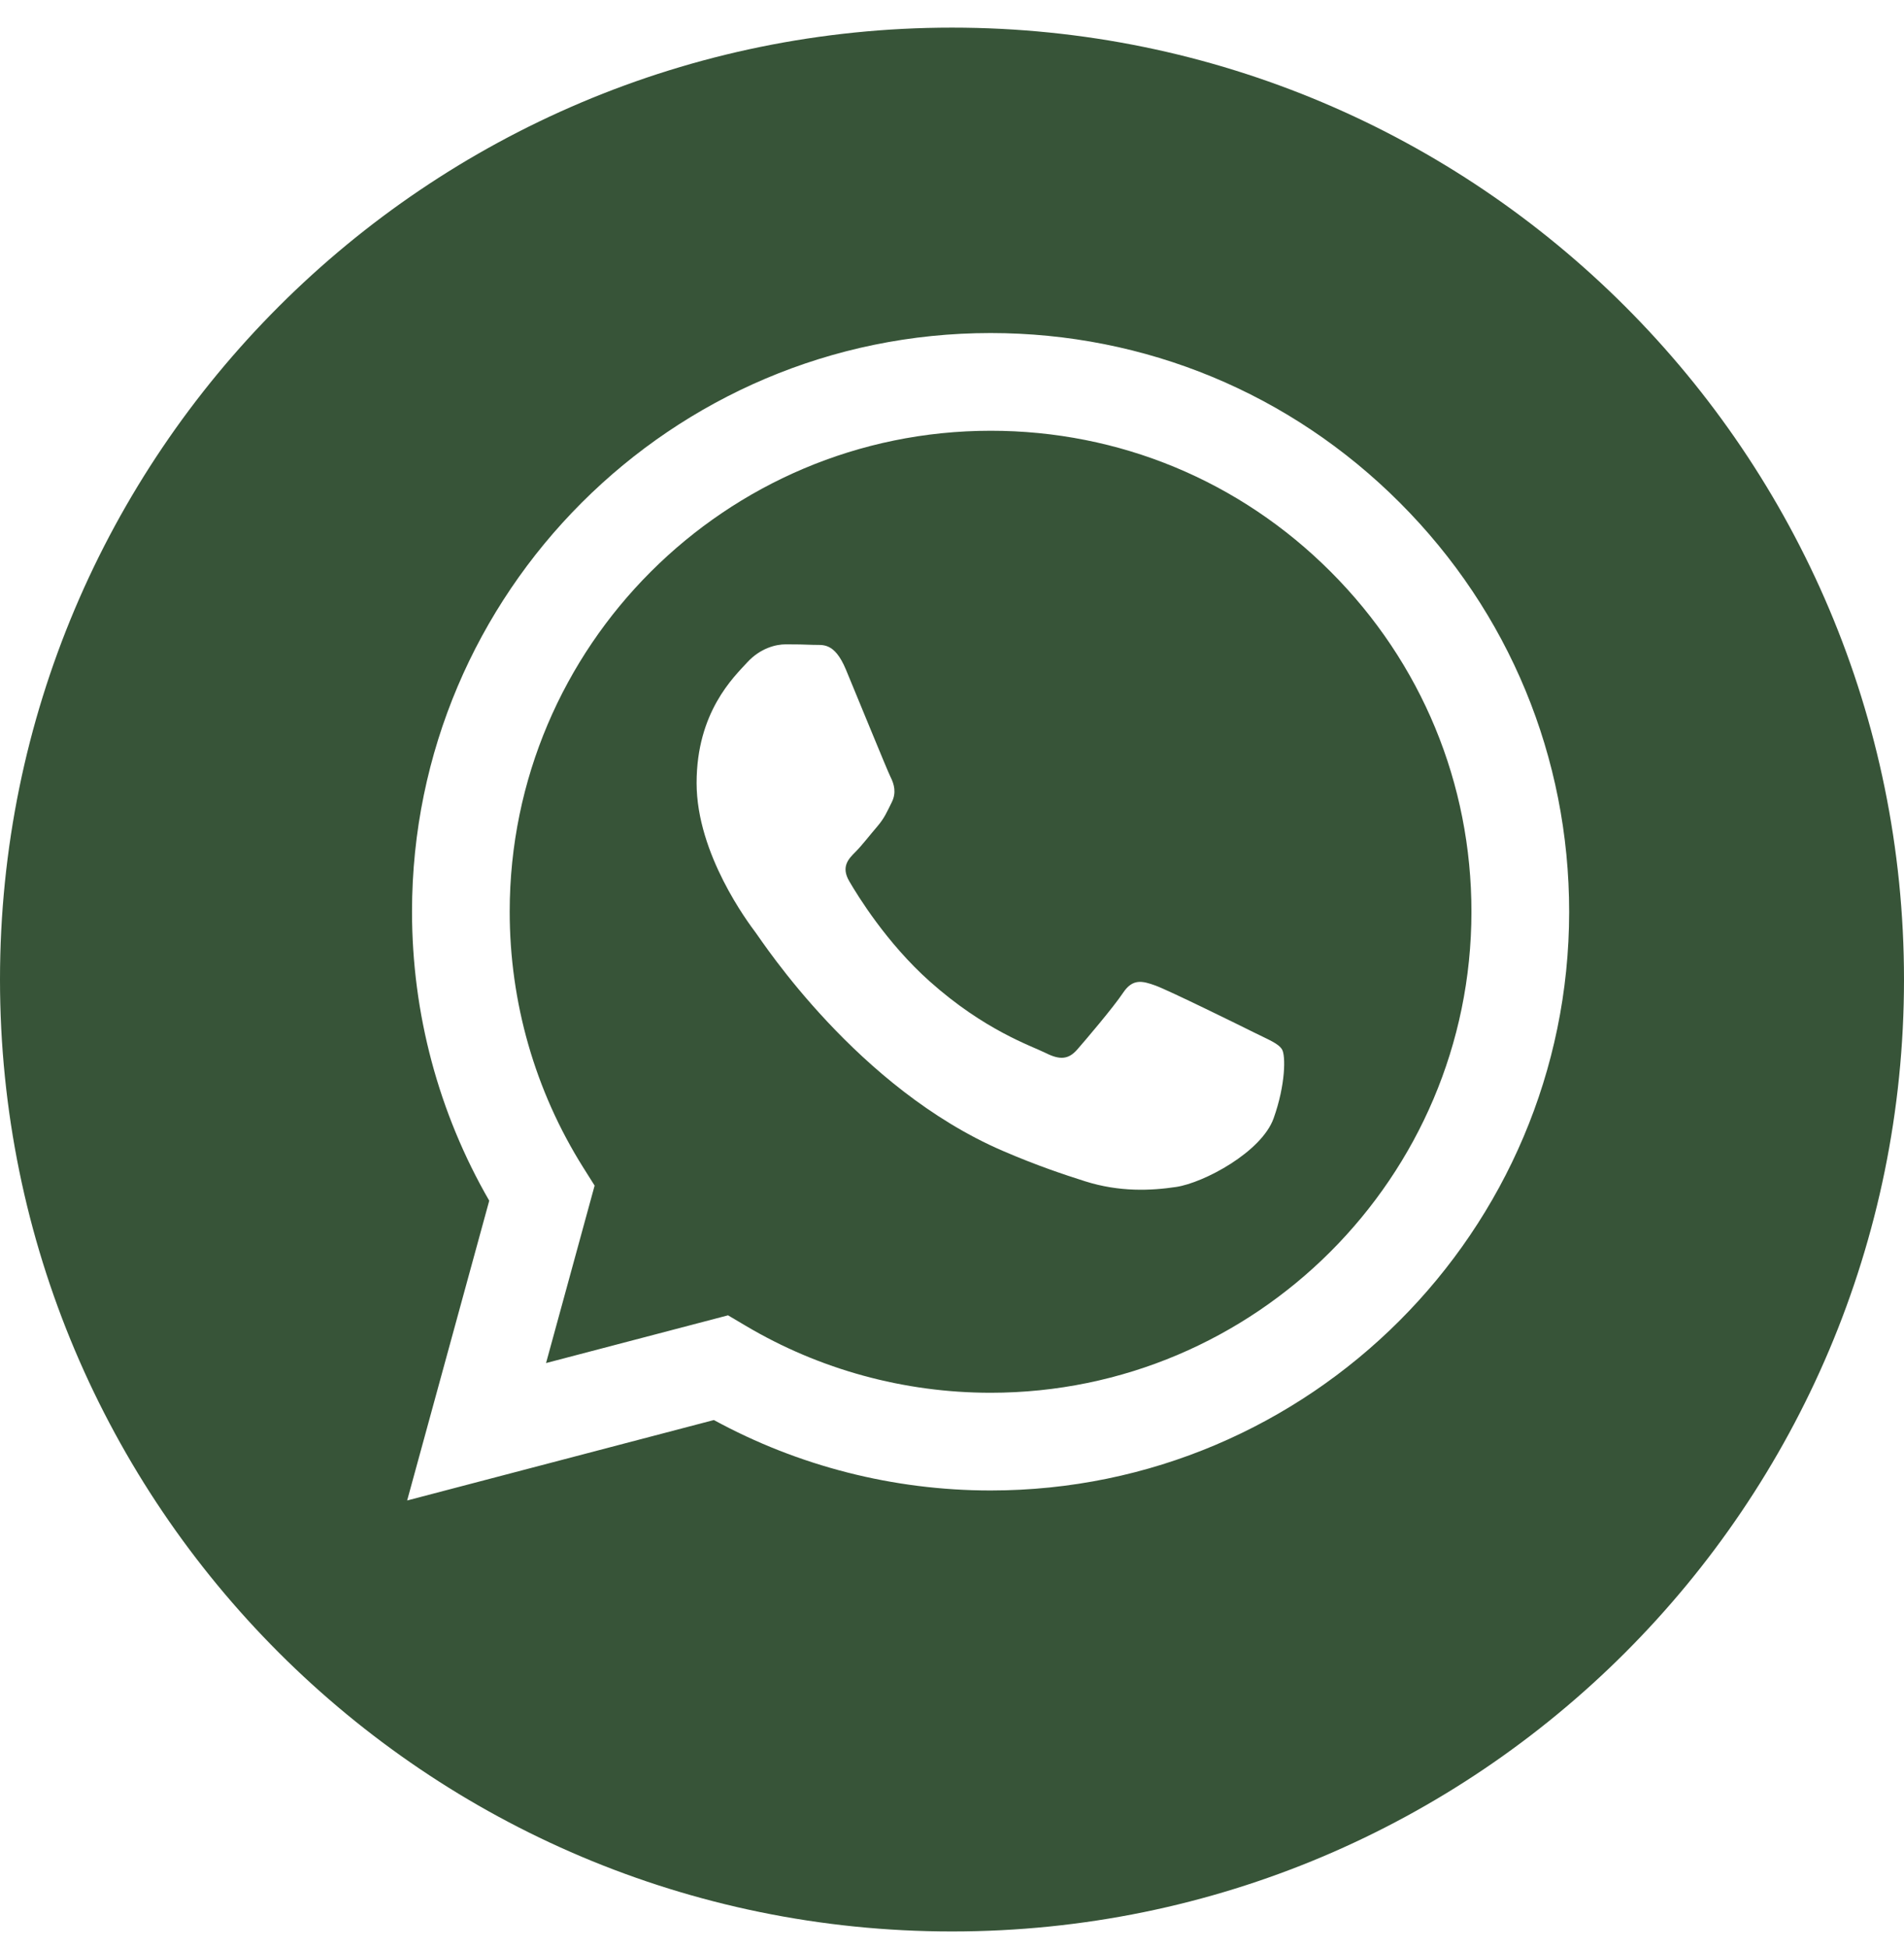 <?xml version="1.0" encoding="UTF-8"?> <svg xmlns="http://www.w3.org/2000/svg" width="43" height="44" viewBox="0 0 43 44" fill="none"> <path d="M22.375 9.729C16.385 9.729 11.513 14.6 11.511 20.588C11.51 22.64 12.084 24.638 13.171 26.368L13.429 26.778L12.332 30.786L16.442 29.708L16.839 29.943C18.506 30.933 20.418 31.456 22.367 31.457H22.371C28.357 31.457 33.229 26.585 33.231 20.597C33.233 17.695 32.104 14.966 30.053 12.914C28.003 10.86 25.276 9.729 22.375 9.729ZM28.764 25.257C28.492 26.02 27.187 26.716 26.56 26.809C25.998 26.893 25.286 26.928 24.504 26.68C24.03 26.529 23.422 26.328 22.643 25.992C19.367 24.578 17.228 21.28 17.065 21.063C16.902 20.845 15.732 19.293 15.732 17.686C15.732 16.078 16.575 15.289 16.874 14.962C17.174 14.635 17.527 14.553 17.745 14.553C17.963 14.553 18.181 14.556 18.371 14.565C18.571 14.575 18.84 14.489 19.105 15.125C19.378 15.779 20.031 17.386 20.112 17.549C20.194 17.712 20.248 17.903 20.139 18.121C20.03 18.339 19.976 18.475 19.813 18.666C19.649 18.856 19.47 19.091 19.323 19.238C19.16 19.4 18.989 19.577 19.18 19.904C19.37 20.231 20.026 21.3 20.996 22.165C22.243 23.278 23.295 23.622 23.622 23.786C23.948 23.95 24.139 23.922 24.329 23.704C24.52 23.486 25.145 22.751 25.363 22.424C25.58 22.098 25.798 22.152 26.098 22.261C26.397 22.37 28.002 23.16 28.328 23.323C28.655 23.486 28.873 23.568 28.954 23.704C29.036 23.84 29.036 24.494 28.764 25.257Z" fill="#375438"></path> <path d="M21.5 0.624C9.626 0.624 0 10.25 0 22.124C0 33.998 9.626 43.624 21.5 43.624C33.374 43.624 43 33.998 43 22.124C43 10.25 33.374 0.624 21.5 0.624ZM22.371 33.664C22.371 33.664 22.372 33.664 22.371 33.664H22.366C20.179 33.663 18.03 33.114 16.122 32.073L9.195 33.89L11.049 27.119C9.905 25.138 9.304 22.89 9.305 20.587C9.307 13.383 15.169 7.522 22.371 7.522C25.866 7.523 29.147 8.884 31.614 11.354C34.081 13.823 35.439 17.106 35.438 20.598C35.434 27.802 29.573 33.664 22.371 33.664Z" fill="#375438"></path> </svg> 